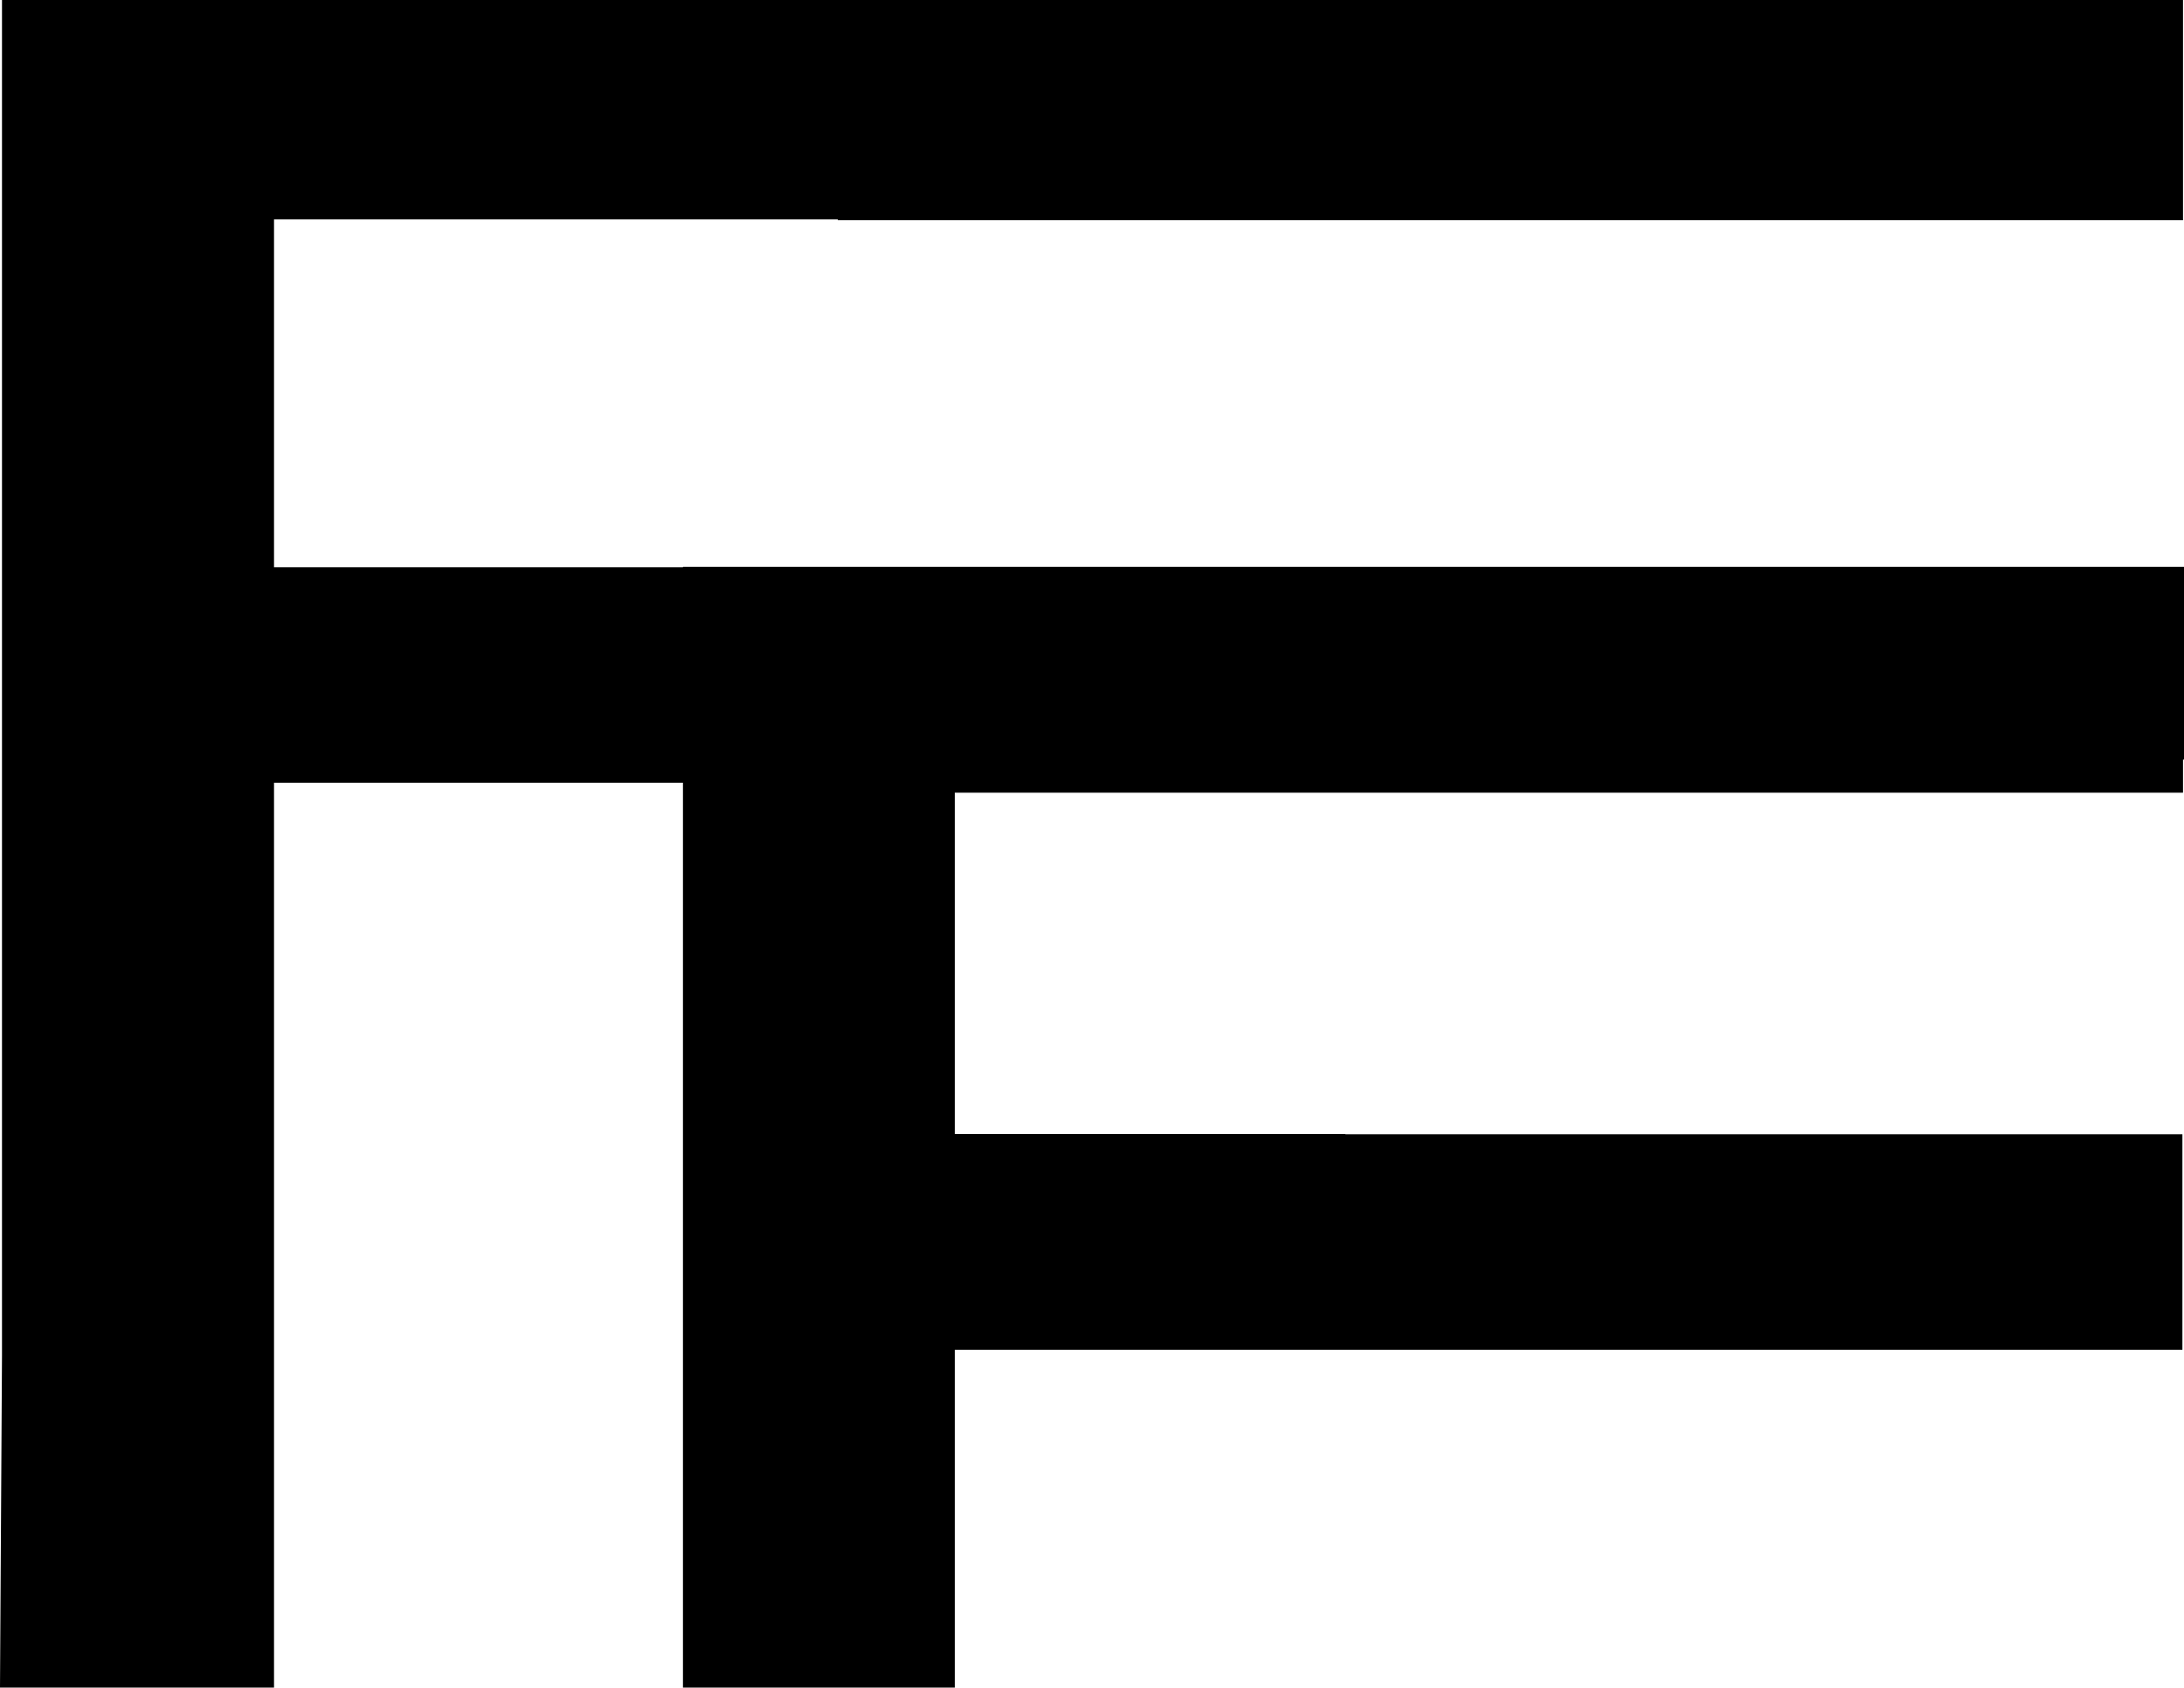 <?xml version="1.0" encoding="UTF-8"?>
<svg xmlns="http://www.w3.org/2000/svg" id="Capa_2" data-name="Capa 2" viewBox="0 0 109.59 84.67">
  <defs>
    <style>
      .cls-1 {
        stroke-width: 0px;
      }
    </style>
  </defs>
  <g id="Capa_1-2" data-name="Capa 1">
    <polygon class="cls-1" points="109.51 67.72 109.51 56.91 67.51 56.91 67.51 56.9 47.91 56.9 47.91 39.77 109.54 39.77 109.54 38.11 109.59 38.11 109.59 28.44 34.27 28.44 34.27 28.46 13.75 28.46 13.75 11.01 42.04 11.01 42.04 11.05 109.54 11.05 109.54 0 42.1 0 42.1 0 .1 0 .1 68.02 0 84.67 13.75 84.67 13.75 39.27 34.27 39.27 34.27 84.67 47.91 84.67 47.91 67.72 80.84 67.72 109.51 67.72"></polygon>
  </g>
</svg>
